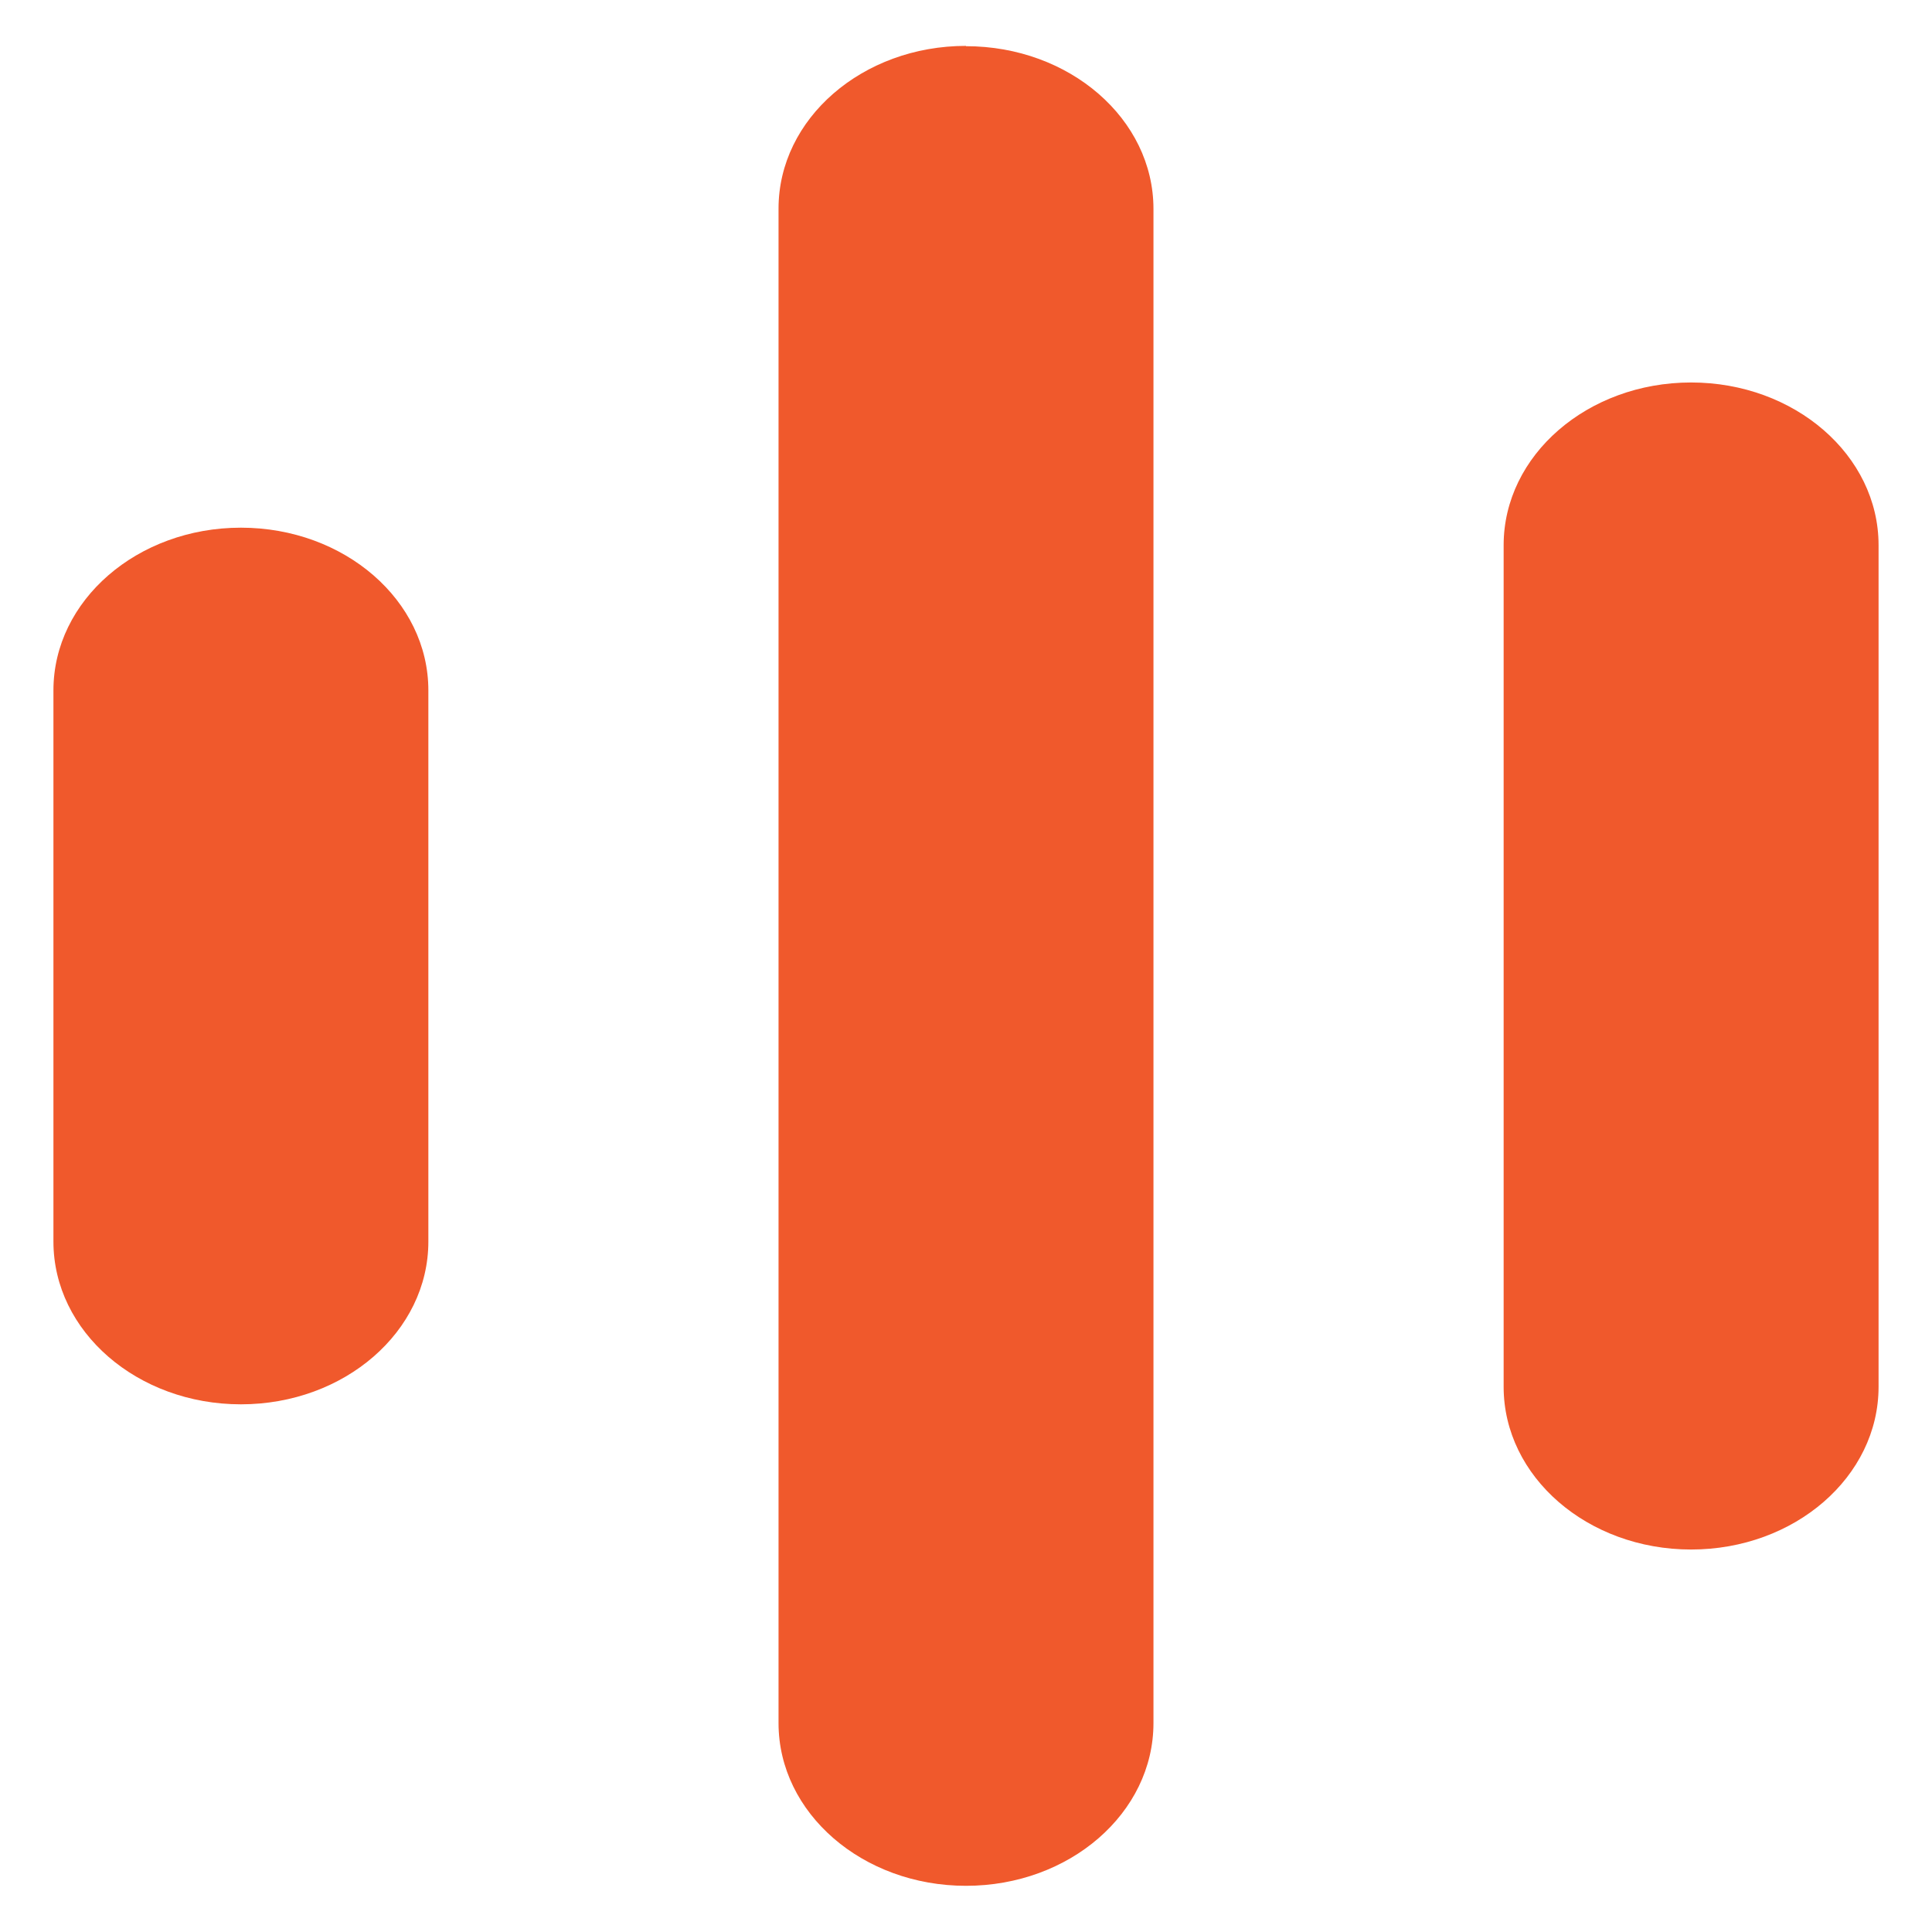 <?xml version="1.0" encoding="UTF-8"?> <svg xmlns="http://www.w3.org/2000/svg" id="Layer_1" version="1.1" viewBox="0 0 64 64"><defs><style> .st0 { fill: #f0592c; } </style></defs><path class="st0" d="M7.98,17.48c-3.43,0-6.21,2.41-6.21,5.39v18.26c0,2.98,2.78,5.39,6.21,5.39s6.21-2.41,6.21-5.39v-18.26c0-2.98-2.78-5.39-6.21-5.39Z"></path><path class="st0" d="M32,1.52c-3.43,0-6.21,2.41-6.21,5.39v50.17c0,2.98,2.78,5.39,6.21,5.39s6.21-2.41,6.21-5.39V6.92c0-2.98-2.78-5.39-6.21-5.39Z"></path><path class="st0" d="M56.02,12.67c-3.43,0-6.21,2.41-6.21,5.39v27.88c0,2.98,2.78,5.39,6.21,5.39s6.21-2.41,6.21-5.39v-27.88c0-2.98-2.78-5.39-6.21-5.39Z"></path></svg> 